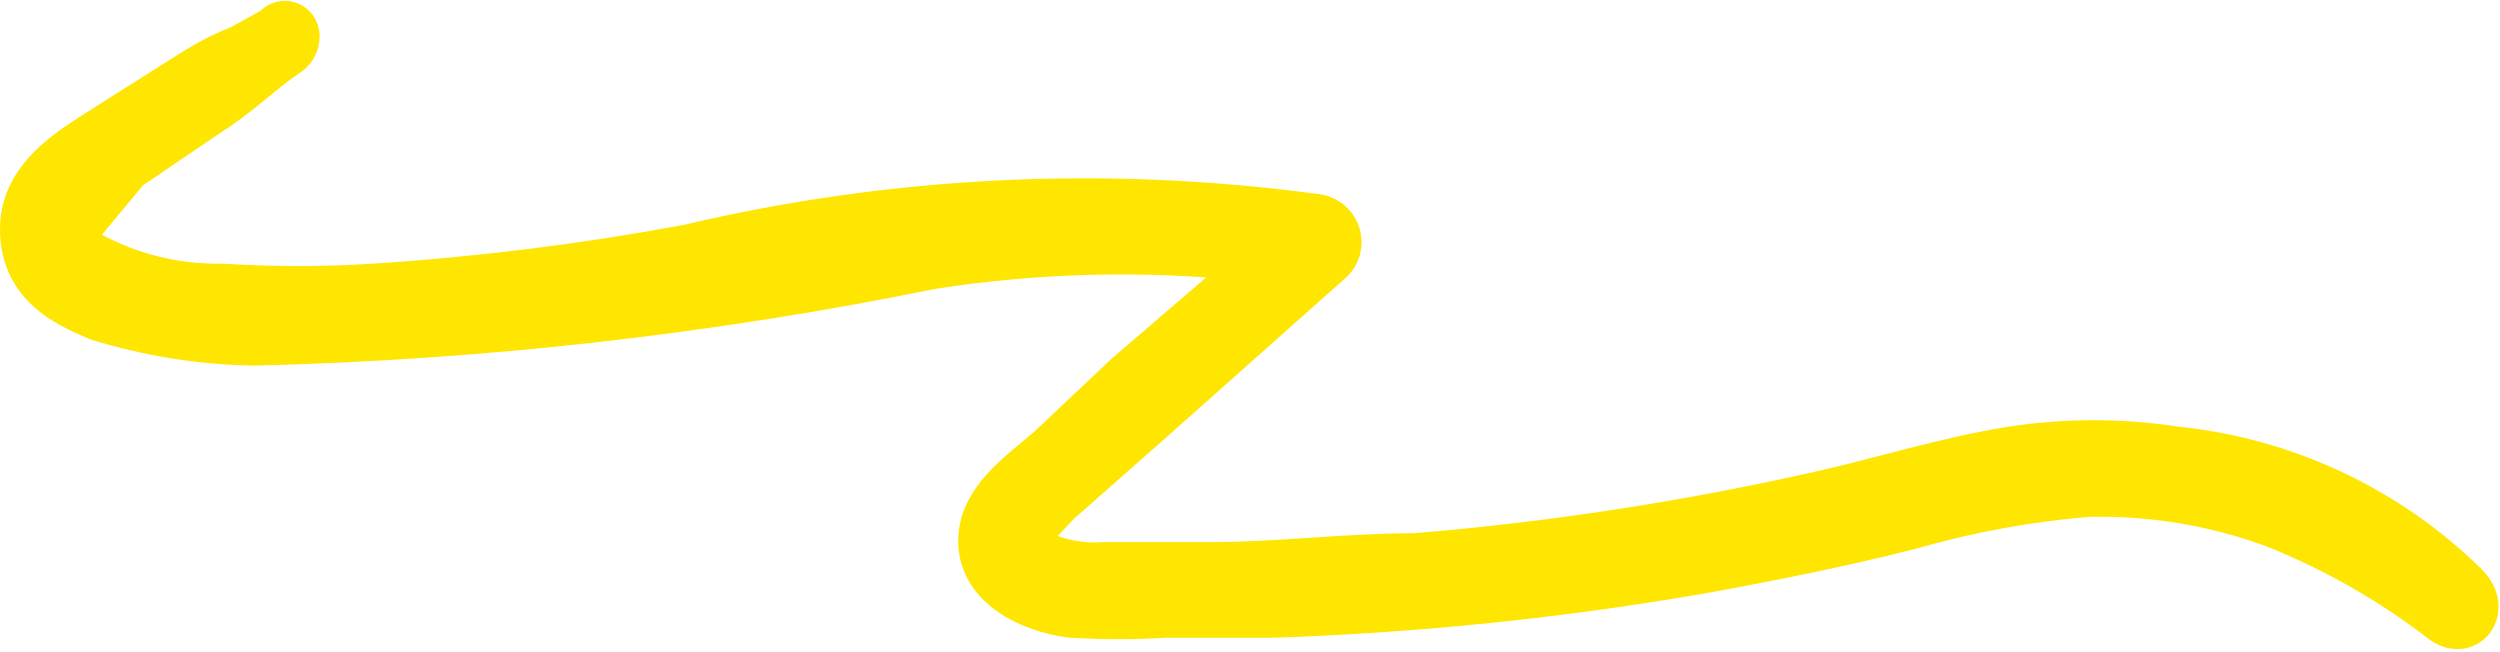<?xml version="1.0" encoding="UTF-8"?> <svg xmlns="http://www.w3.org/2000/svg" width="798" height="208" viewBox="0 0 798 208" fill="none"> <path d="M76.43 13.465L86.463 7.923C86.465 7.922 86.466 7.92 86.468 7.919C86.515 7.868 86.517 7.866 86.519 7.863C86.523 7.859 86.527 7.854 86.603 7.773C86.659 7.714 86.775 7.59 86.913 7.456C87.031 7.342 87.312 7.075 87.703 6.804C87.978 6.612 88.987 5.922 90.482 5.803C92.552 5.638 94.37 6.625 95.428 8.083C96.203 9.151 96.388 10.207 96.442 10.54C96.516 10.996 96.524 11.384 96.524 11.61C96.524 12.897 96.21 14.144 95.712 15.213C95.224 16.259 94.366 17.543 92.945 18.482C89.13 21.001 85.585 23.907 81.779 27.029C81.636 27.146 81.492 27.264 81.348 27.383C77.477 30.555 73.329 33.932 68.731 36.85L43.959 53.658C43.134 54.218 42.305 54.683 41.517 55.08C35.197 58.258 29.715 62.854 25.504 68.498C25.065 69.087 24.916 69.48 24.873 69.689C24.509 71.445 24.674 73.28 25.365 74.96L76.43 13.465ZM76.43 13.465C71.429 15.446 66.61 17.855 62.026 20.66L61.994 20.68L61.962 20.7L36.243 36.932L36.191 36.965L36.14 36.999C34.851 37.854 33.384 38.775 31.814 39.761C27.301 42.597 21.938 45.967 17.51 49.809C11.348 55.155 5.775 62.368 5.513 72.283C5.265 81.628 8.701 88.389 13.918 93.319C18.857 97.988 25.234 100.847 30.514 103.068L30.768 103.175L31.032 103.256C47.136 108.203 63.859 110.881 80.712 111.207L80.831 111.209L80.95 111.207C153.8 109.463 226.351 101.285 297.745 86.773C331.108 81.575 364.982 80.72 398.513 84.208L358.506 118.583L358.408 118.668L358.314 118.756L333.896 141.819C332.855 142.729 331.578 143.786 330.196 144.93C327.634 147.05 324.712 149.468 322.268 151.8C318.29 155.594 314.21 160.33 312.355 166.128L312.333 166.197L312.312 166.266C310.879 171.188 311.076 175.805 312.675 179.935C314.245 183.993 317.021 187.204 320.161 189.678C326.337 194.541 334.629 197.12 341.364 198.013L341.556 198.038L341.75 198.05C351.842 198.669 361.964 198.672 372.055 198.061H406.588H406.682L406.776 198.057C452.195 196.507 497.453 191.871 542.235 184.181L542.259 184.177L542.282 184.173C564.792 180.105 587.383 175.614 610.012 169.889L610.101 169.866L610.19 169.841C628.57 164.53 647.441 161.066 666.517 159.498C686.621 158.997 706.635 162.318 725.483 169.285C744.594 176.928 762.539 187.182 778.798 199.753L778.886 199.822L778.978 199.887C781.115 201.404 784.369 202.466 787.575 200.99C791.088 199.373 792.229 195.827 791.995 192.883C791.689 189.033 789.116 186.424 787.916 185.251C762.729 160.633 729.855 145.244 694.681 141.647C677.126 138.948 659.258 138.955 641.705 141.669L641.693 141.671L641.681 141.673C631.216 143.338 620.81 145.825 610.622 148.421C607.974 149.095 605.348 149.776 602.739 150.451C595.232 152.395 587.864 154.303 580.521 155.942L580.508 155.945C538.083 165.527 495.032 172.127 451.675 175.697C440.521 175.706 429.5 176.425 418.731 177.129L418.668 177.133C407.789 177.844 397.172 178.538 386.584 178.538H352.7H352.505L352.31 178.552C345.316 179.05 338.314 177.723 331.999 174.705C331.058 174.154 330.551 173.698 330.292 173.404C330.161 173.254 330.097 173.151 330.068 173.097C330.041 173.046 330.035 173.022 330.034 173.018C330.033 173.014 330.029 172.996 330.029 172.953C330.029 172.907 330.035 172.82 330.064 172.682C330.127 172.391 330.284 171.942 330.628 171.316C331.345 170.012 332.545 168.518 334.124 166.789C334.642 166.222 335.296 165.533 335.978 164.814C336.904 163.839 337.881 162.809 338.637 161.959L367.361 136.618L367.369 136.611L367.377 136.604L425.151 85.235C426.716 84.052 427.899 82.432 428.548 80.575L428.549 80.572C429.242 78.585 429.285 76.436 428.681 74.43L428.679 74.423C428.072 72.417 426.85 70.654 425.179 69.382C425.178 69.381 425.178 69.38 425.177 69.38C423.603 68.18 421.713 67.479 419.75 67.353C352.893 58.356 284.941 61.691 219.3 77.191C186.23 83.326 152.822 87.492 119.254 89.668C103.169 90.667 87.038 90.667 70.954 89.667L70.743 89.654L70.531 89.657C56.372 89.866 42.397 86.458 29.945 79.761L29.862 79.717L29.777 79.675C27.773 78.684 26.207 77.006 25.366 74.961L76.43 13.465ZM94.633 15.291C94.71 15.209 94.697 15.229 94.618 15.307C94.62 15.305 94.622 15.303 94.624 15.301C94.629 15.296 94.632 15.293 94.633 15.291Z" fill="#FFE600" stroke="#FFE600" stroke-width="11"></path> </svg> 